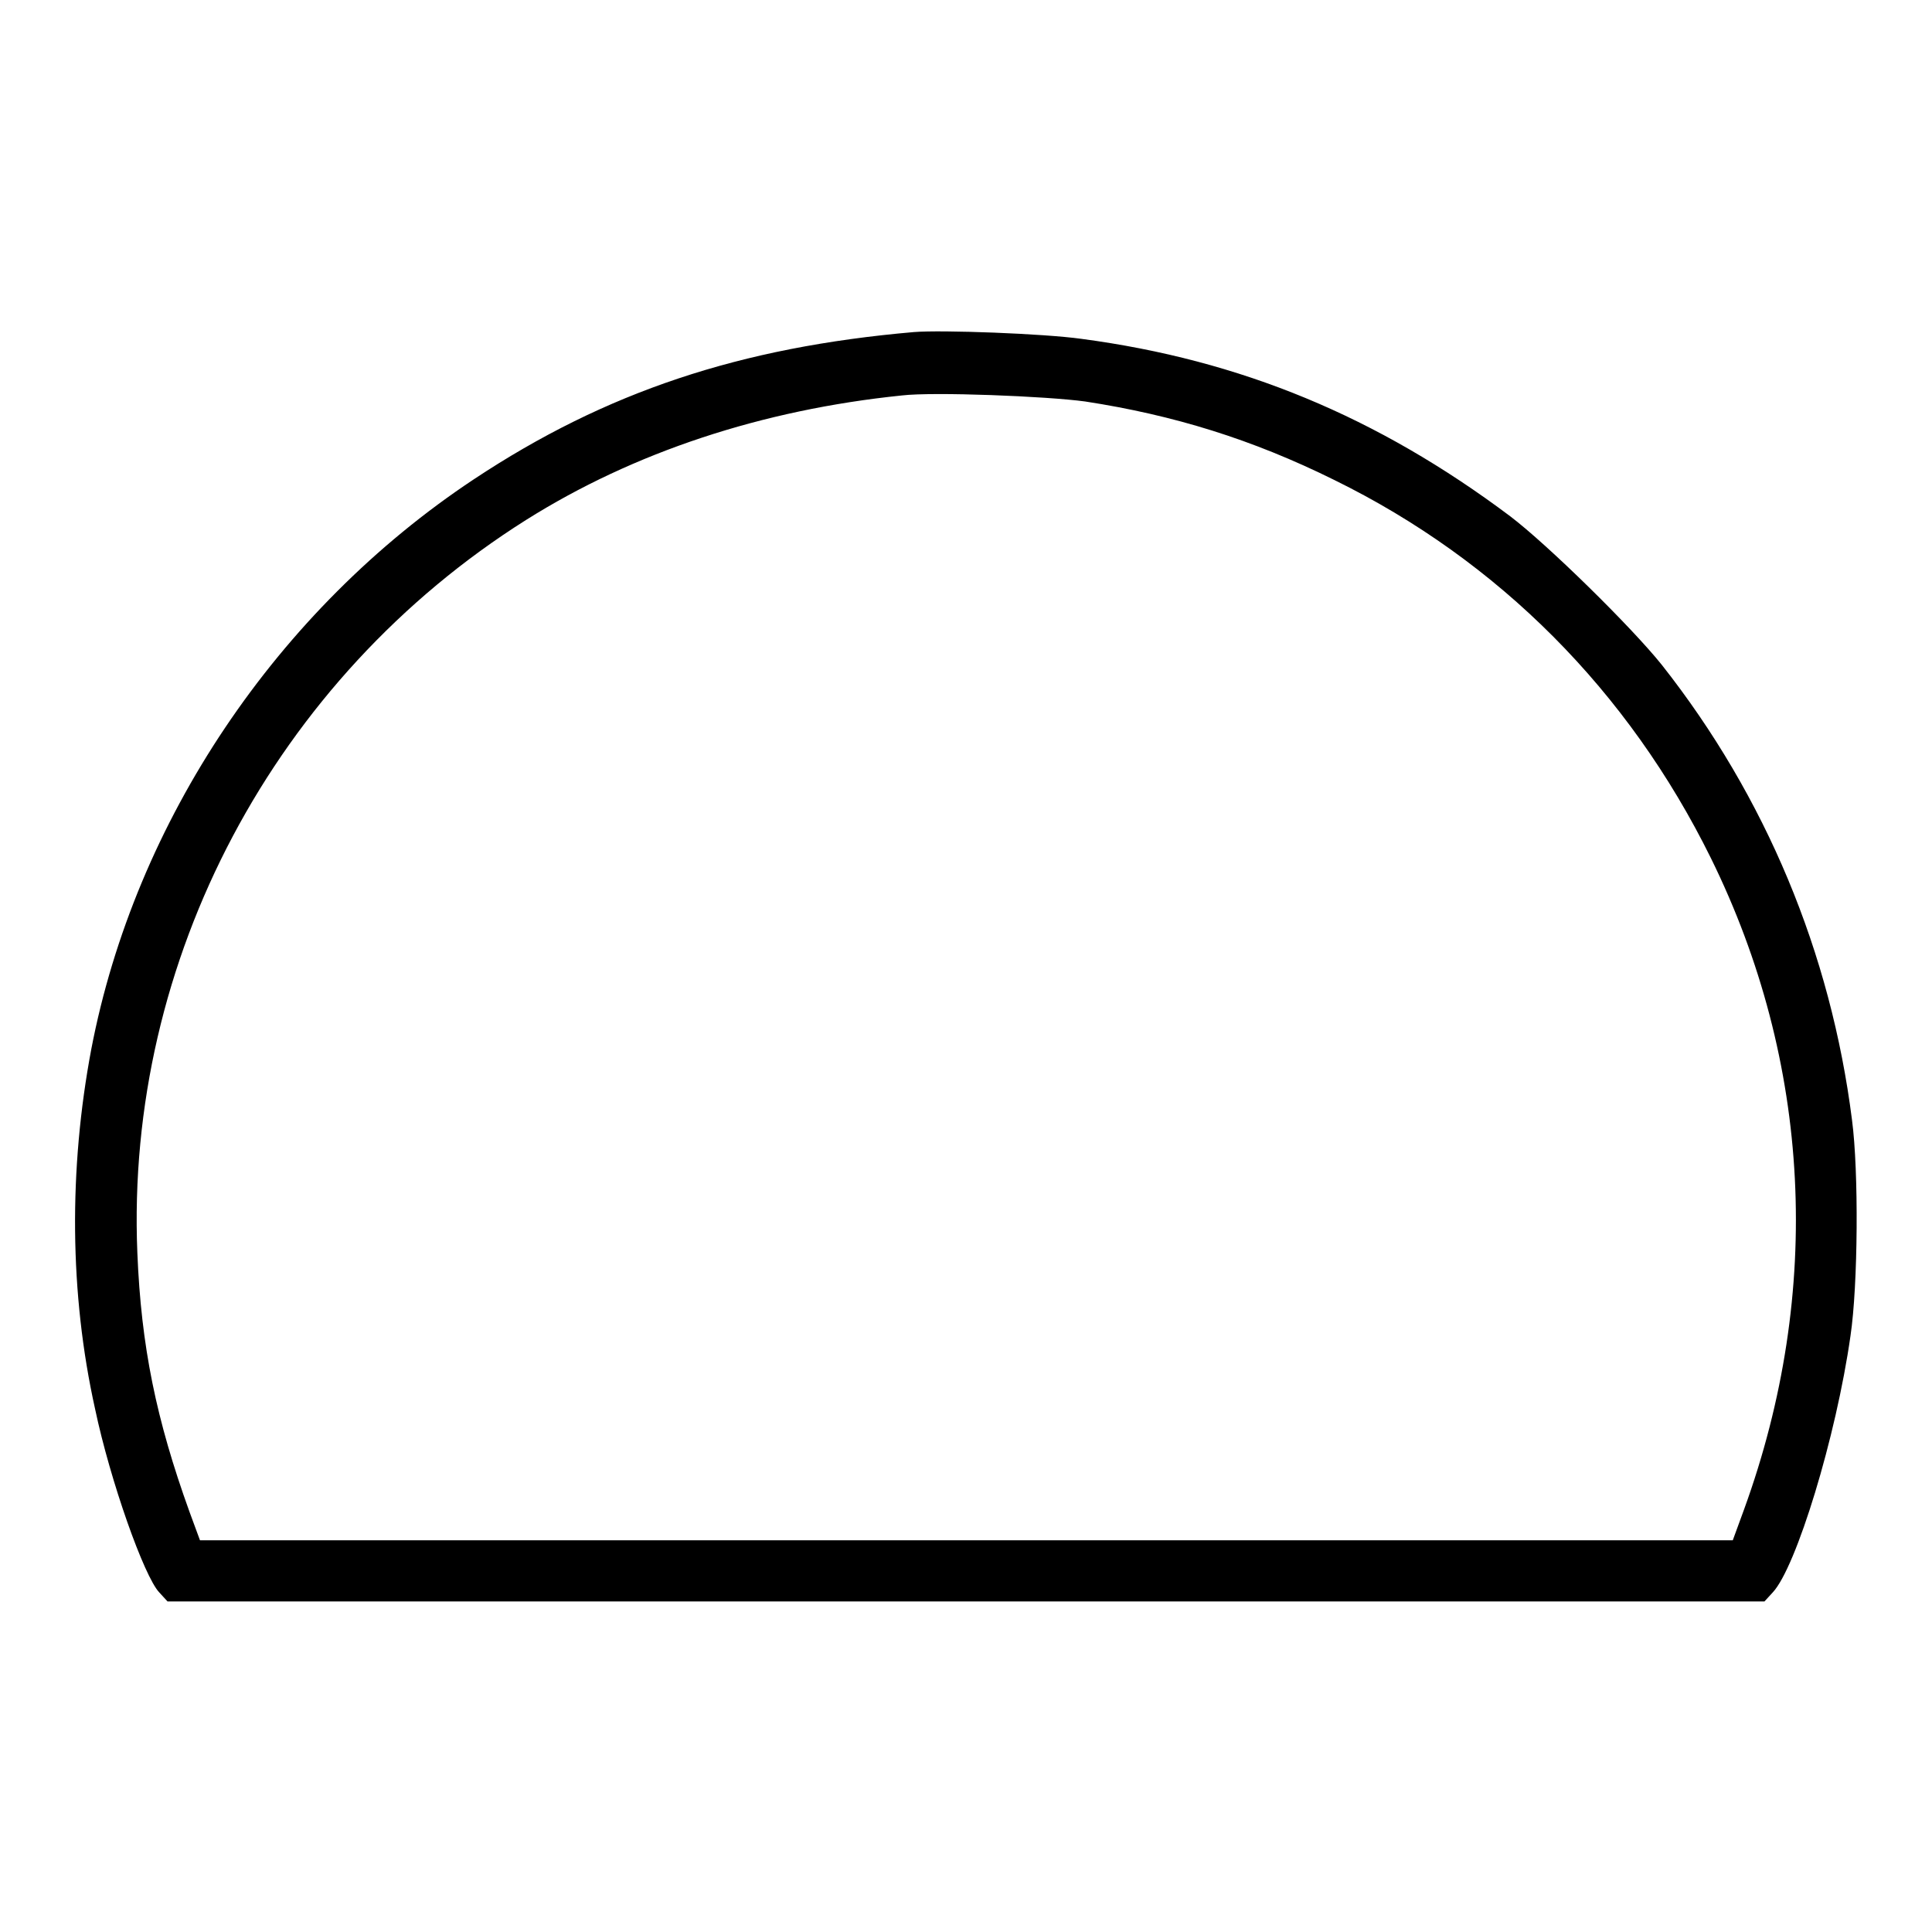 <?xml version="1.0" encoding="utf-8"?>
<!-- Svg Vector Icons : http://www.onlinewebfonts.com/icon -->
<!DOCTYPE svg PUBLIC "-//W3C//DTD SVG 1.1//EN" "http://www.w3.org/Graphics/SVG/1.1/DTD/svg11.dtd">
<svg version="1.1" xmlns="http://www.w3.org/2000/svg" xmlns:xlink="http://www.w3.org/1999/xlink" x="0px" y="0px" viewBox="0 0 256 256" enable-background="new 0 0 256 256" xml:space="preserve">
<g><g><g><path fill="#000000" d="M121.1,44c-23,2-40.8,7.9-58.3,19.5C36.7,80.8,17.9,108.8,12.1,139c-3,15.9-2.9,32.4,0.5,47.7c2,9.5,6.5,22.2,8.5,24.3l1.1,1.2h105.8h105.8l1.1-1.2c3.1-3.3,8.4-20.6,10.3-34c1-6.7,1.1-21.8,0.2-28.6c-2.8-22.1-11.4-42.8-25.2-60.3c-4-5-15.1-15.9-20.1-19.7c-17.6-13.2-35.7-20.7-56.8-23.5C138.3,44.2,124.8,43.7,121.1,44z M143.8,53.2c11.7,1.8,22.1,5,33,10.4c21.8,10.7,39,28,49.9,50.1c13.3,27,14.9,57.4,4.4,86.3l-1.5,4.1H128.1H26.5l-1.4-3.8c-4.4-12.2-6.4-21.9-6.9-34.3c-1.6-38.8,18.2-76.1,51.5-97.1c14.3-9,31.3-14.6,49.8-16.5C123.7,51.9,138.7,52.5,143.8,53.2z"/></g></g></g>
</svg>